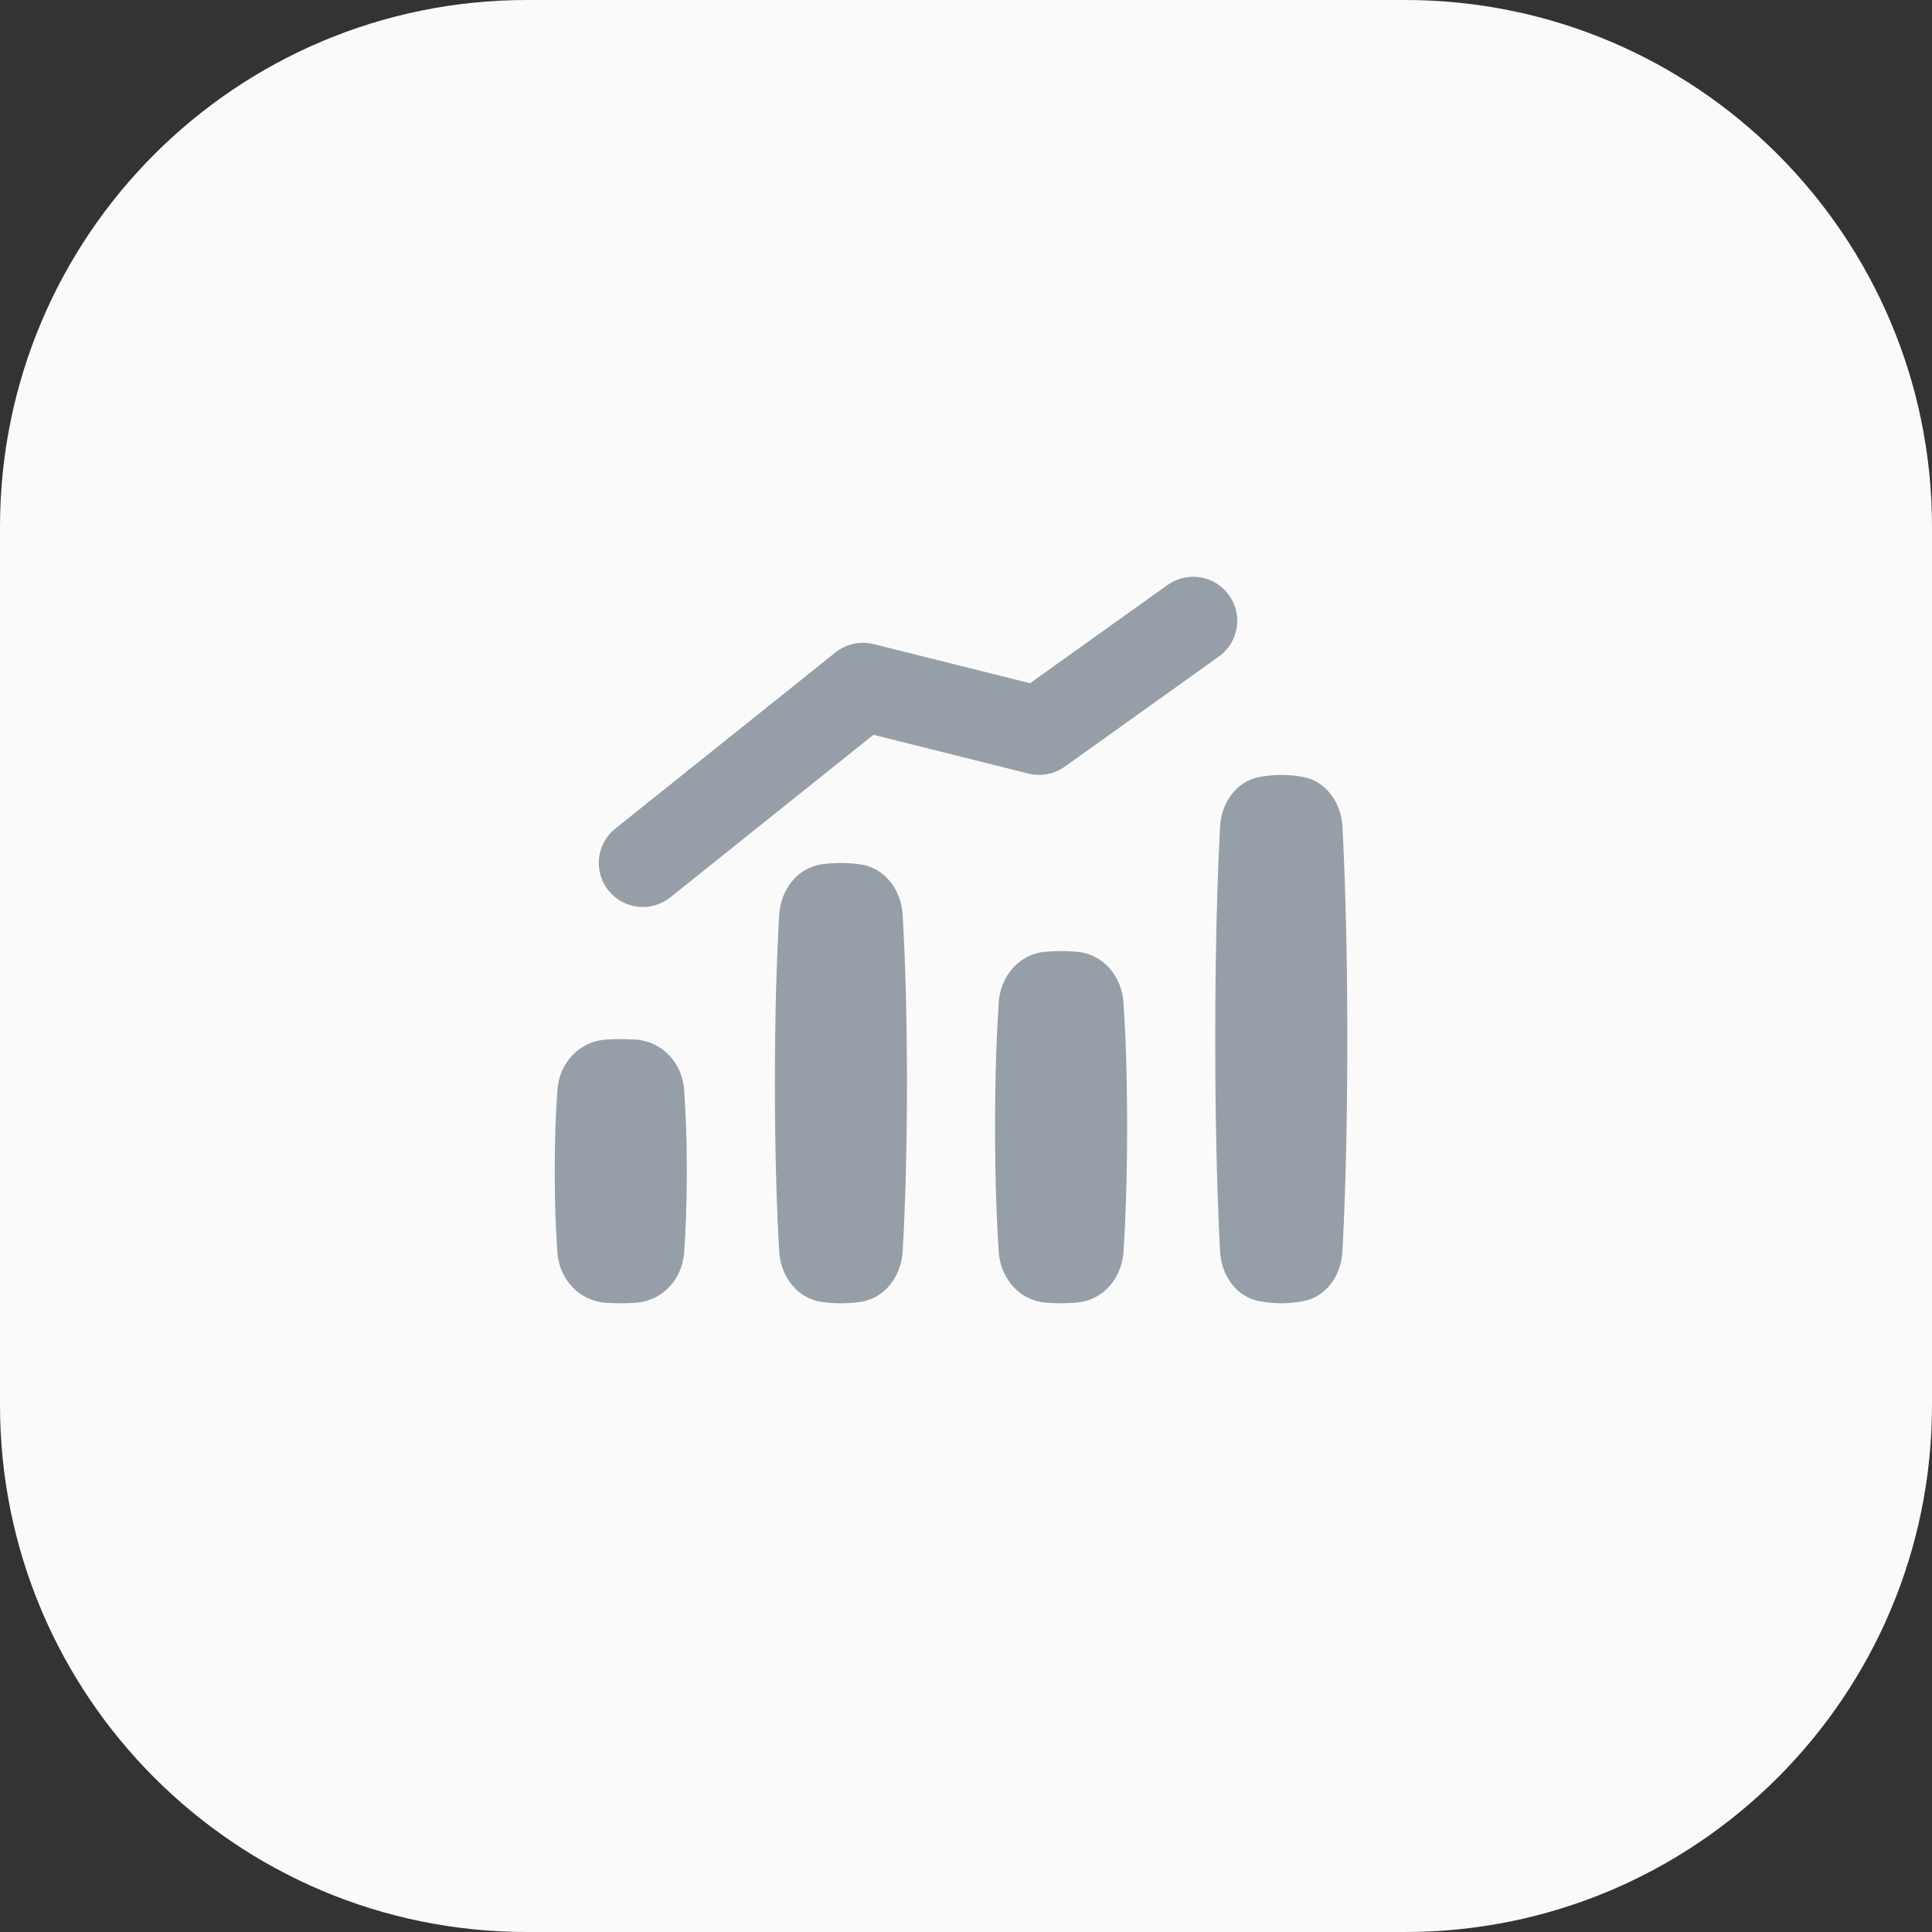 <?xml version="1.0" encoding="UTF-8"?> <svg xmlns="http://www.w3.org/2000/svg" width="64" height="64" viewBox="0 0 64 64" fill="none"><rect x="0" y="0" width="64" height="64" fill="#333333" stroke="none"/><g clip-path="url(#clip0_5218_1990)"><path d="M46.545 0H17.454C7.815 0 0 7.815 0 17.454V46.545C0 56.185 7.815 64 17.454 64H46.545C56.185 64 64 56.185 64 46.545V17.454C64 7.815 56.185 0 46.545 0Z" fill="#FAFAFA"></path><g clip-path="url(#clip1_5218_1990)"><path d="M43.141 43.109C43.932 42.974 44.429 42.252 44.471 41.45C44.542 40.112 44.632 37.752 44.632 34.422C44.632 31.092 44.541 28.73 44.471 27.392C44.429 26.591 43.931 25.868 43.141 25.733C42.918 25.695 42.681 25.669 42.444 25.669C42.207 25.669 41.97 25.695 41.747 25.733C40.956 25.868 40.459 26.591 40.416 27.392C40.346 28.73 40.256 31.092 40.256 34.422C40.256 37.752 40.346 40.113 40.416 41.45C40.459 42.252 40.956 42.974 41.746 43.109C41.969 43.148 42.207 43.173 42.444 43.173C42.681 43.173 42.918 43.148 43.141 43.109Z" fill="#969FA8"></path><path d="M40.713 19.716C41.181 20.372 41.03 21.283 40.374 21.751L35.27 25.398C34.922 25.646 34.483 25.729 34.068 25.626L28.934 24.342L22.205 29.726C21.576 30.229 20.658 30.127 20.155 29.498C19.652 28.869 19.754 27.951 20.383 27.448L27.676 21.613C28.032 21.329 28.499 21.226 28.941 21.337L34.122 22.632L38.678 19.377C39.334 18.909 40.245 19.061 40.713 19.716Z" fill="#969FA8"></path><path d="M37.218 41.462C37.162 42.331 36.554 43.068 35.687 43.147C35.512 43.163 35.331 43.173 35.151 43.173C34.969 43.173 34.788 43.163 34.614 43.147C33.747 43.068 33.139 42.331 33.083 41.462C33.022 40.53 32.962 39.149 32.962 37.339C32.962 35.528 33.022 34.147 33.083 33.215C33.139 32.346 33.747 31.609 34.614 31.53C34.789 31.514 34.97 31.504 35.151 31.504C35.331 31.504 35.512 31.514 35.687 31.53C36.554 31.609 37.162 32.346 37.218 33.215C37.279 34.147 37.338 35.528 37.338 37.339C37.338 39.149 37.279 40.53 37.218 41.462Z" fill="#969FA8"></path><path d="M29.902 41.452C29.853 42.289 29.302 43.025 28.47 43.132C28.272 43.157 28.065 43.173 27.857 43.173C27.65 43.173 27.442 43.157 27.244 43.132C26.413 43.025 25.861 42.289 25.812 41.452C25.745 40.301 25.669 38.432 25.669 35.881C25.669 33.329 25.745 31.459 25.812 30.308C25.861 29.471 26.413 28.735 27.245 28.628C27.442 28.603 27.65 28.587 27.857 28.587C28.065 28.587 28.272 28.603 28.47 28.628C29.302 28.735 29.853 29.471 29.902 30.308C29.969 31.459 30.045 33.329 30.045 35.881C30.045 38.432 29.969 40.301 29.902 41.452Z" fill="#969FA8"></path><path d="M21.047 43.157C21.938 43.101 22.599 42.383 22.663 41.493C22.711 40.82 22.752 39.918 22.752 38.797C22.752 37.676 22.711 36.775 22.663 36.101C22.599 35.211 21.938 34.493 21.047 34.437C20.889 34.427 20.727 34.421 20.564 34.421C20.401 34.421 20.239 34.427 20.081 34.437C19.19 34.493 18.529 35.211 18.465 36.101C18.417 36.775 18.376 37.676 18.376 38.797C18.376 39.919 18.417 40.82 18.465 41.493C18.529 42.383 19.19 43.101 20.08 43.157C20.238 43.167 20.401 43.173 20.564 43.173C20.727 43.173 20.889 43.167 21.047 43.157Z" fill="#969FA8"></path></g></g><defs><clipPath id="clip0_5218_1990"><rect width="64" height="64" fill="white"></rect></clipPath><clipPath id="clip1_5218_1990"><rect width="35.008" height="35.008" fill="white" transform="translate(14 14)"></rect></clipPath></defs></svg> 